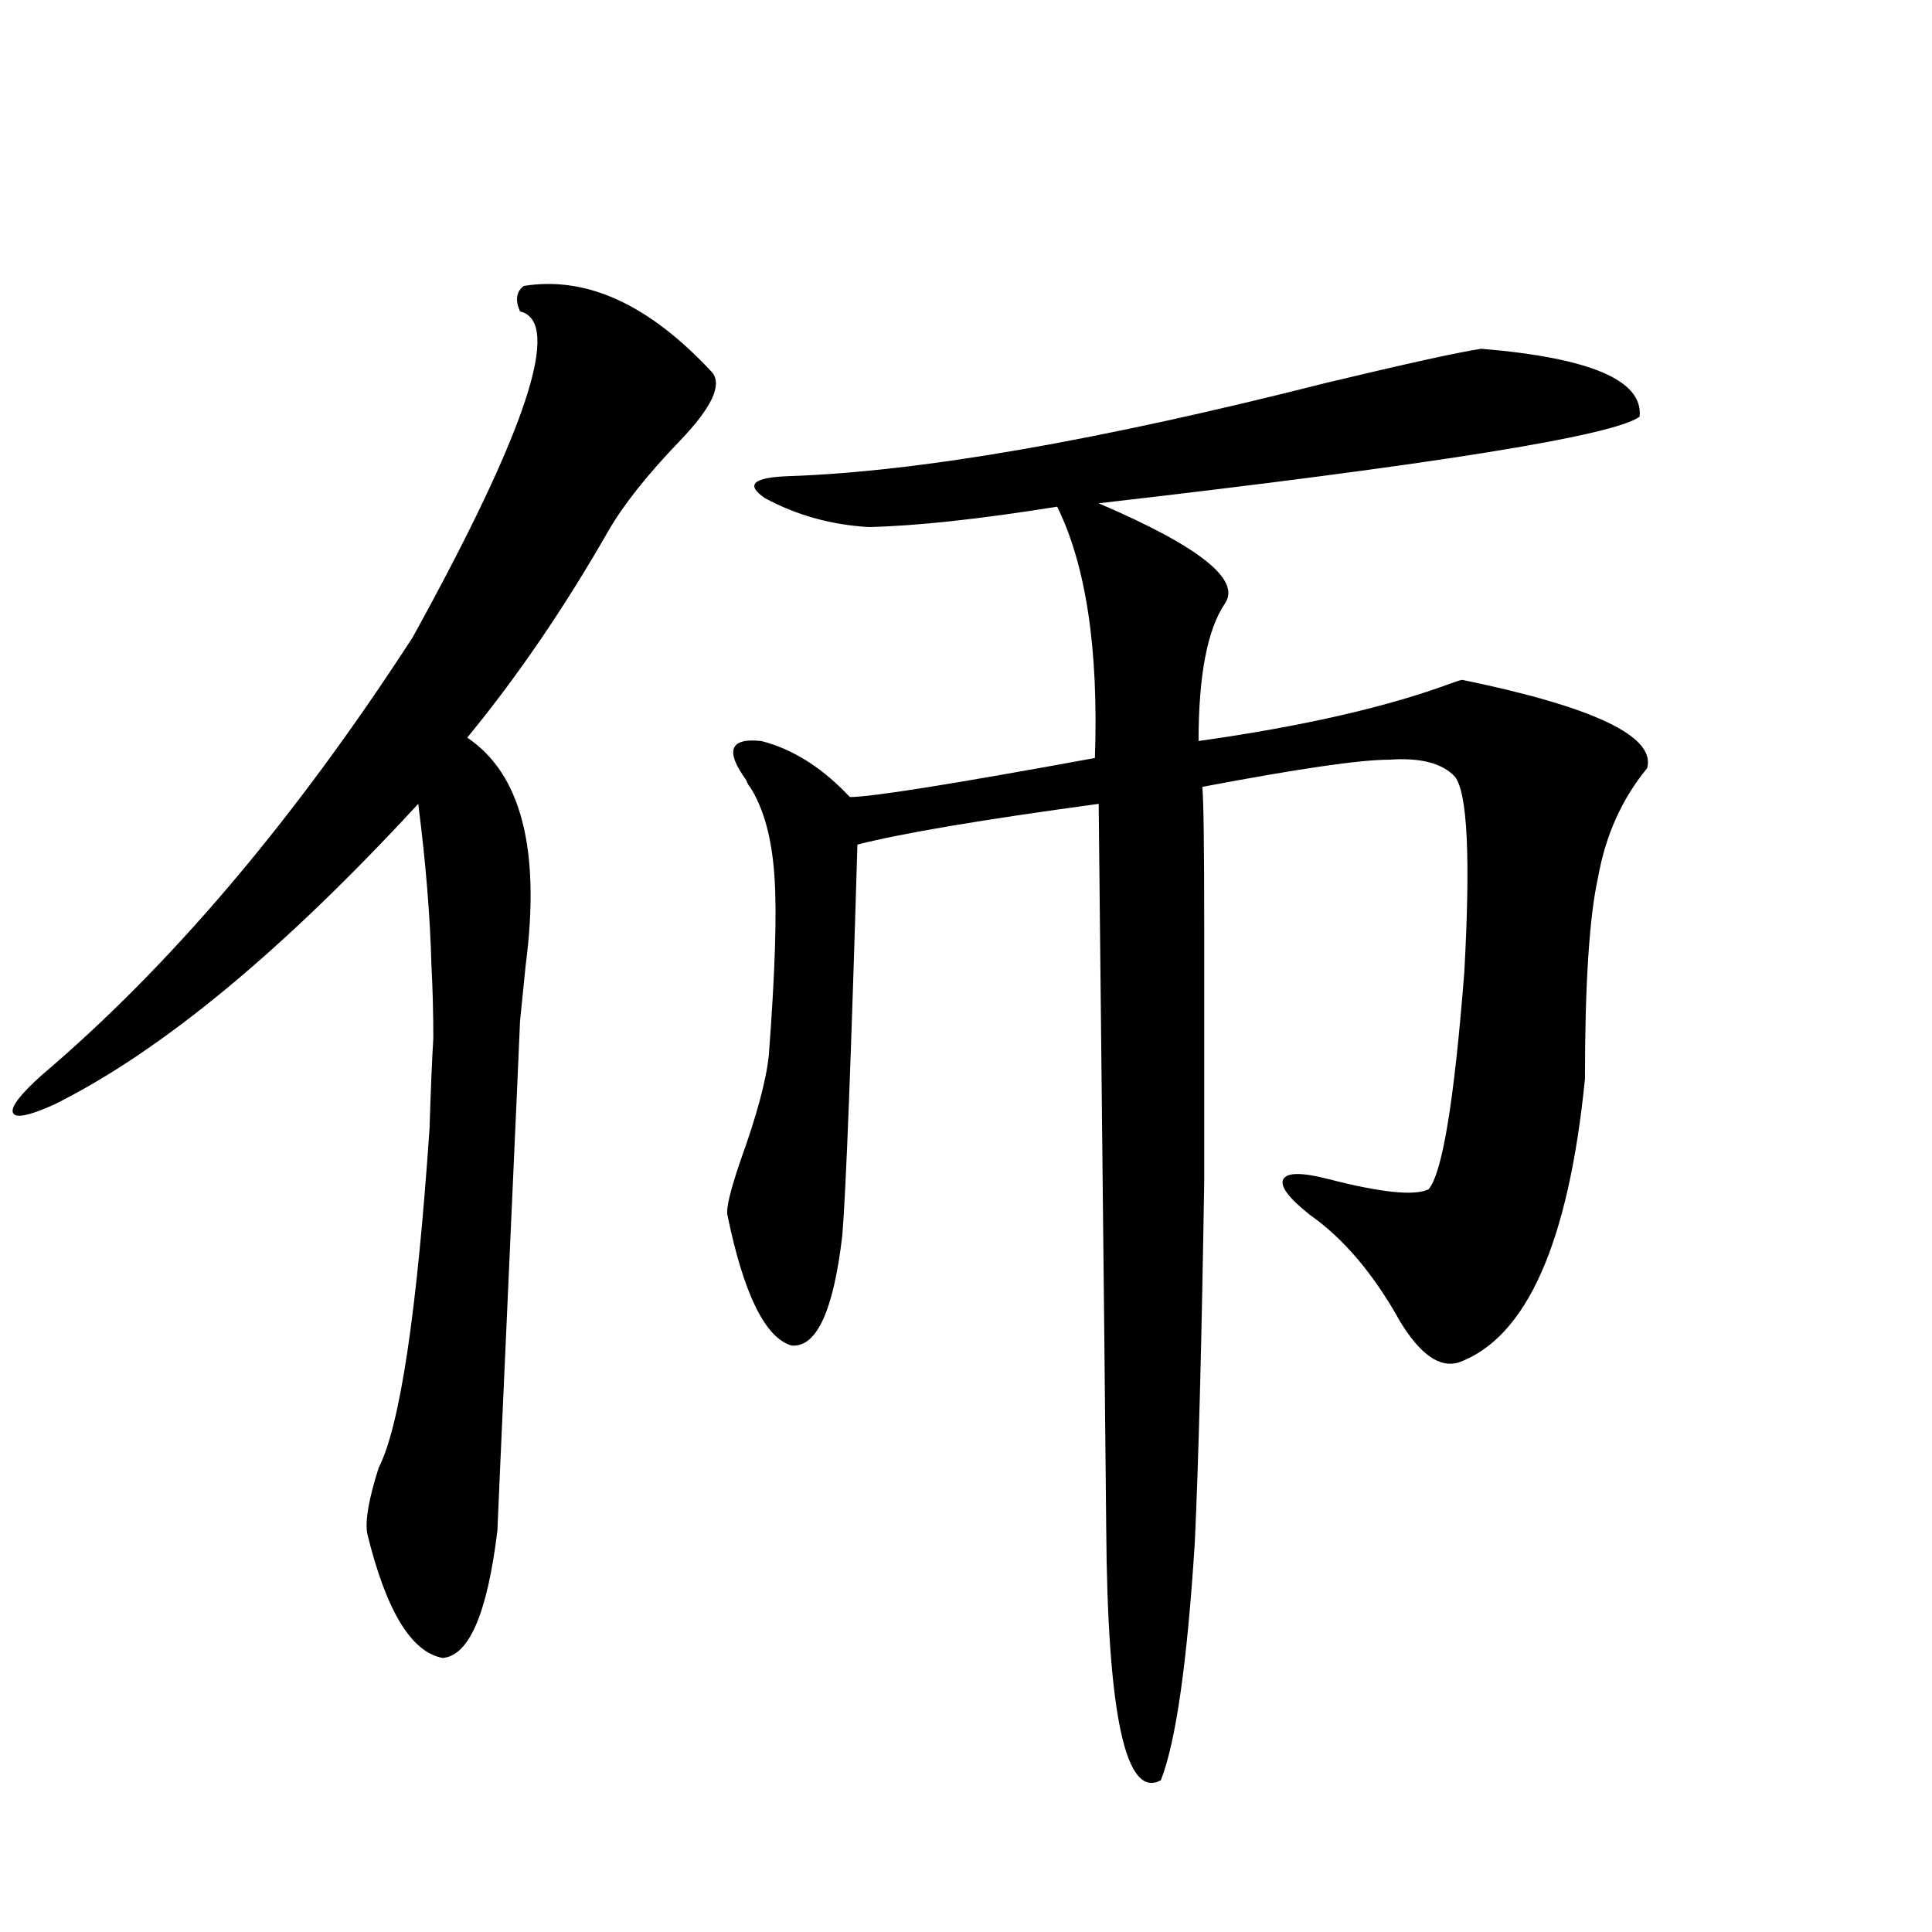 <?xml version="1.0" encoding="utf-8"?>
<!-- Generator: Adobe Illustrator 16.0.0, SVG Export Plug-In . SVG Version: 6.00 Build 0)  -->
<!DOCTYPE svg PUBLIC "-//W3C//DTD SVG 1.1//EN" "http://www.w3.org/Graphics/SVG/1.1/DTD/svg11.dtd">
<svg version="1.1" id="图层_1" xmlns="http://www.w3.org/2000/svg" xmlns:xlink="http://www.w3.org/1999/xlink" x="0px" y="0px"
	 width="1000px" height="1000px" viewBox="0 0 1000 1000" enable-background="new 0 0 1000 1000" xml:space="preserve">
<path d="M368.674,192.828c5.198,6.454-0.335,18.168-16.585,35.156c-16.92,17.578-29.268,33.109-37.072,46.582
	c-22.773,39.853-47.163,75.586-73.169,107.227c27.957,18.759,38.048,58.008,30.243,117.773c-1.311,12.896-2.286,22.563-2.927,29.004
	c0,1.181-1.951,45.126-5.854,131.836c-3.902,86.724-5.854,130.669-5.854,131.836c-5.213,42.765-14.634,64.737-28.292,65.918
	c-16.265-2.938-29.268-24.321-39.023-64.16c-1.311-6.44,0.641-17.866,5.854-34.277c11.052-21.671,19.832-80.269,26.341-175.781
	c0.641-20.503,1.296-36.035,1.951-46.582c0-12.882-0.335-25.488-0.976-37.793c-0.655-25.187-2.927-53.022-6.829-83.496
	C146.24,492.247,83.468,544.103,28.194,571.637c-13.018,5.864-20.167,7.333-21.463,4.395c-1.311-2.925,3.567-9.366,14.634-19.336
	c66.98-56.827,131.049-132.413,192.19-226.758c59.176-107.227,77.712-163.477,55.608-168.75c-2.606-5.851-1.951-10.245,1.951-13.184
	C303.63,142.73,336.145,157.672,368.674,192.828z M766.713,180.523c56.584,4.696,83.9,16.41,81.949,35.156
	c-13.658,9.97-106.994,24.911-279.993,44.824c52.026,22.274,73.81,39.551,65.364,51.855c-9.115,13.485-13.658,37.216-13.658,71.191
	c53.978-7.608,97.559-17.578,130.729-29.883c3.247-1.167,5.198-1.758,5.854-1.758c68.291,14.063,100.15,29.306,95.607,45.703
	c-13.018,15.82-21.463,34.579-25.365,56.25c-4.558,20.517-6.829,55.371-6.829,104.59c-8.46,84.966-30.243,133.896-65.364,146.777
	c-9.756,2.938-19.847-4.093-30.243-21.094c-13.658-24.609-29.268-43.066-46.828-55.371c-11.066-8.789-15.609-14.941-13.658-18.457
	s9.756-3.516,23.414,0c27.316,7.031,44.542,8.789,51.706,5.273c7.149-8.198,13.323-45.703,18.536-112.5
	c3.247-59.175,1.616-92.862-4.878-101.074c-6.509-7.031-17.896-9.956-34.146-8.789c-14.969,0-47.163,4.696-96.583,14.063
	c0.641,6.454,0.976,30.762,0.976,72.949c0,41.61,0,85.254,0,130.957c-1.311,83.208-2.927,145.61-4.878,187.207
	c-3.902,62.101-9.756,103.12-17.561,123.047c-18.216,9.956-27.651-33.7-28.292-130.957c0-6.44-1.311-131.245-3.902-374.414
	c-60.486,8.212-102.116,15.243-124.875,21.094c-3.262,110.742-5.854,178.13-7.805,202.148c-4.558,39.263-13.338,58.31-26.341,57.129
	c-13.658-4.093-24.725-26.655-33.17-67.676c-0.655-3.516,1.616-12.882,6.829-28.125c8.445-23.429,13.323-41.597,14.634-54.492
	c3.247-42.765,4.223-73.526,2.927-92.285c-1.311-19.913-5.533-35.444-12.683-46.582c-0.655-0.577-1.311-1.758-1.951-3.516
	c-11.066-15.229-8.46-21.973,7.805-20.215c16.25,4.106,31.539,13.774,45.853,29.004c11.052,0,53.322-6.729,126.826-20.215
	c1.951-56.25-4.558-99.604-19.512-130.078c-40.334,6.454-72.849,9.97-97.559,10.547c-19.512-1.167-37.407-6.152-53.657-14.941
	c-10.411-7.031-6.188-10.836,12.683-11.426c67.636-2.335,160.316-18.457,278.042-48.34
	C728.33,188.145,755.006,182.281,766.713,180.523z"/>
</svg>
